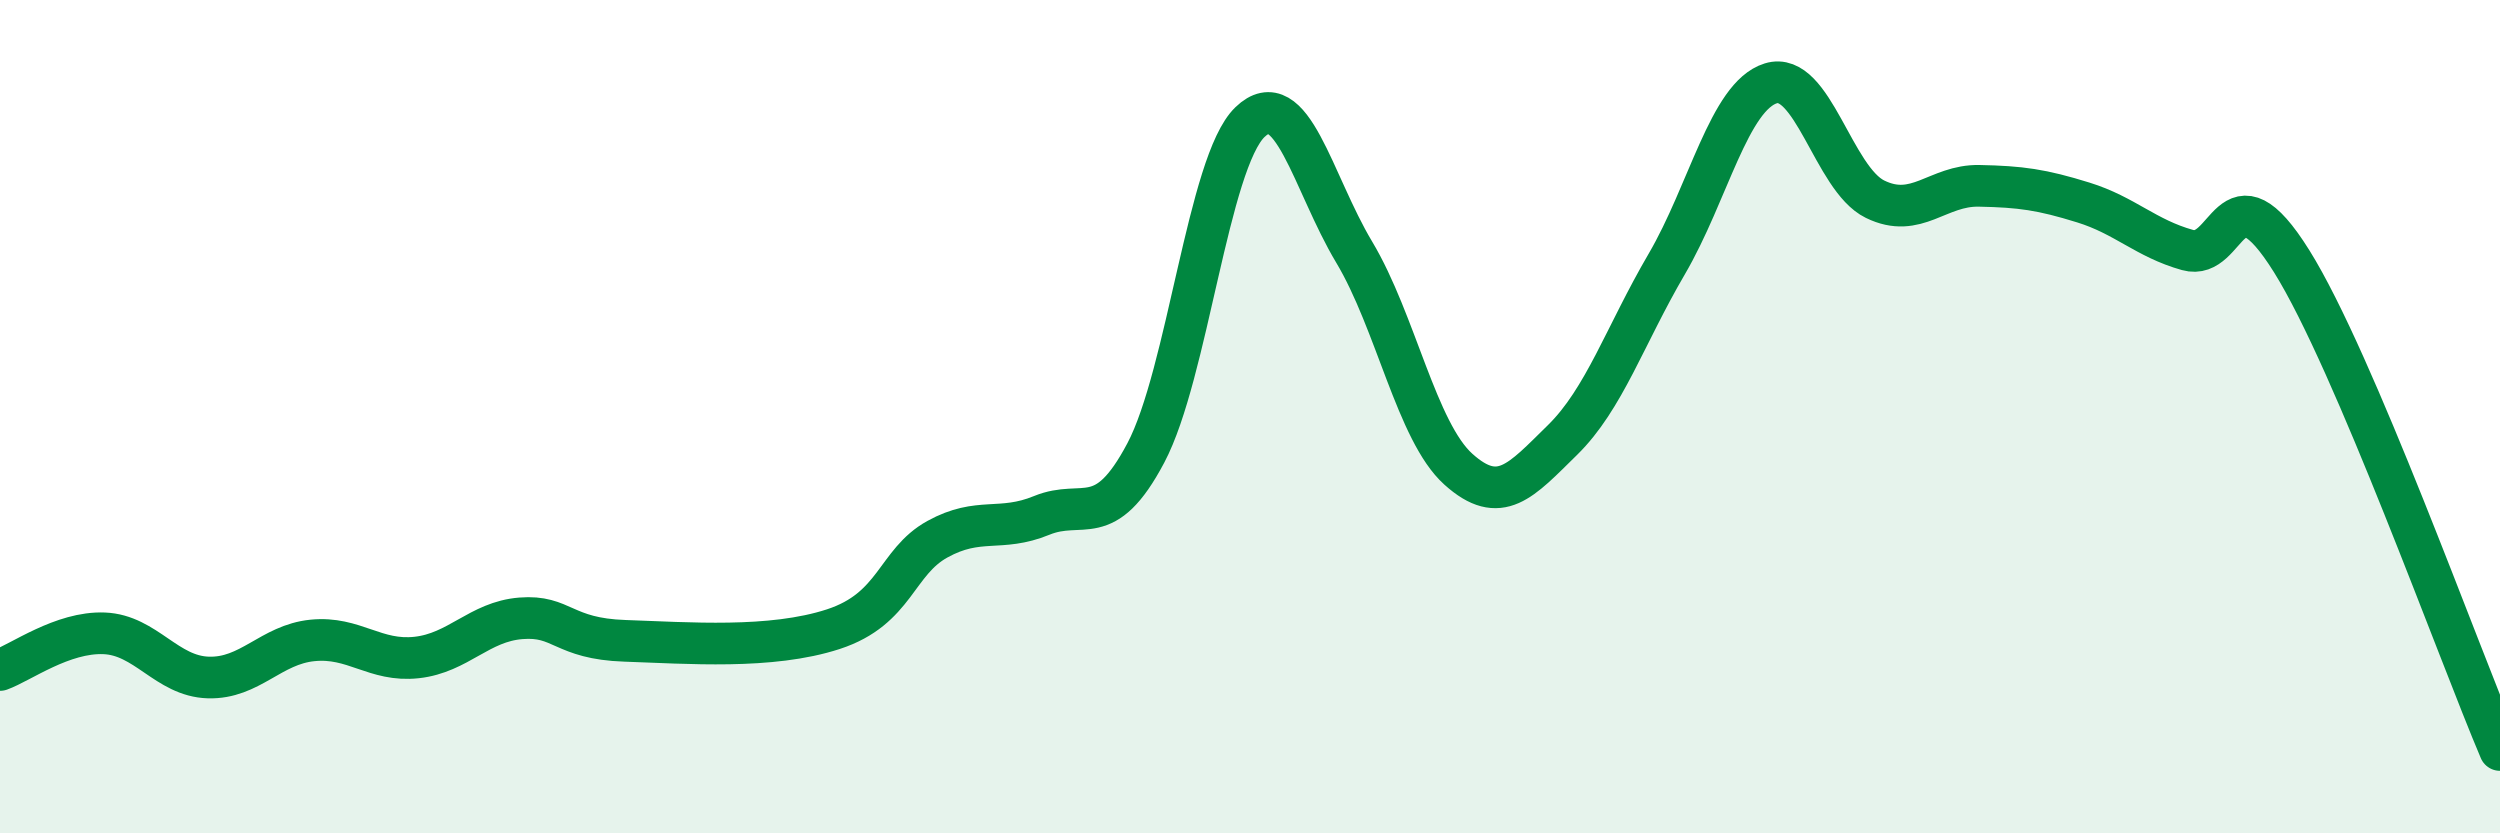 
    <svg width="60" height="20" viewBox="0 0 60 20" xmlns="http://www.w3.org/2000/svg">
      <path
        d="M 0,16.08 C 0.5,15.9 1.5,15.16 2.5,15.2 C 3.5,15.24 4,16.23 5,16.26 C 6,16.29 6.5,15.47 7.5,15.37 C 8.5,15.27 9,15.89 10,15.78 C 11,15.67 11.5,14.92 12.5,14.84 C 13.5,14.76 13.5,15.33 15,15.38 C 16.5,15.43 18.5,15.59 20,15.1 C 21.5,14.61 21.5,13.49 22.5,12.94 C 23.5,12.39 24,12.78 25,12.37 C 26,11.96 26.5,12.76 27.5,10.87 C 28.5,8.98 29,3.89 30,2.93 C 31,1.97 31.5,4.38 32.5,6.05 C 33.5,7.72 34,10.36 35,11.26 C 36,12.16 36.5,11.54 37.5,10.56 C 38.5,9.58 39,8.05 40,6.34 C 41,4.63 41.5,2.31 42.5,2 C 43.5,1.69 44,4.29 45,4.78 C 46,5.27 46.5,4.44 47.5,4.46 C 48.5,4.48 49,4.55 50,4.86 C 51,5.17 51.5,5.72 52.5,6 C 53.5,6.28 53.5,3.87 55,6.27 C 56.5,8.67 59,15.65 60,18L60 20L0 20Z"
        fill="#008740"
        opacity="0.1"
        stroke-linecap="round"
        stroke-linejoin="round"
      />
      <path
        d="M 0,16.08 C 0.5,15.9 1.5,15.16 2.5,15.2 C 3.5,15.24 4,16.23 5,16.26 C 6,16.29 6.5,15.47 7.5,15.37 C 8.5,15.27 9,15.89 10,15.78 C 11,15.67 11.5,14.92 12.5,14.84 C 13.5,14.76 13.5,15.33 15,15.38 C 16.5,15.43 18.5,15.59 20,15.1 C 21.5,14.61 21.5,13.49 22.5,12.94 C 23.5,12.39 24,12.78 25,12.37 C 26,11.96 26.5,12.76 27.5,10.87 C 28.5,8.98 29,3.89 30,2.93 C 31,1.97 31.5,4.38 32.5,6.05 C 33.5,7.72 34,10.36 35,11.26 C 36,12.16 36.5,11.54 37.5,10.56 C 38.5,9.58 39,8.05 40,6.34 C 41,4.63 41.5,2.31 42.5,2 C 43.5,1.69 44,4.29 45,4.78 C 46,5.27 46.5,4.44 47.5,4.46 C 48.5,4.48 49,4.55 50,4.86 C 51,5.17 51.5,5.72 52.5,6 C 53.5,6.28 53.5,3.87 55,6.27 C 56.5,8.67 59,15.65 60,18"
        stroke="#008740"
        stroke-width="1"
        fill="none"
        stroke-linecap="round"
        stroke-linejoin="round"
      />
    </svg>
  